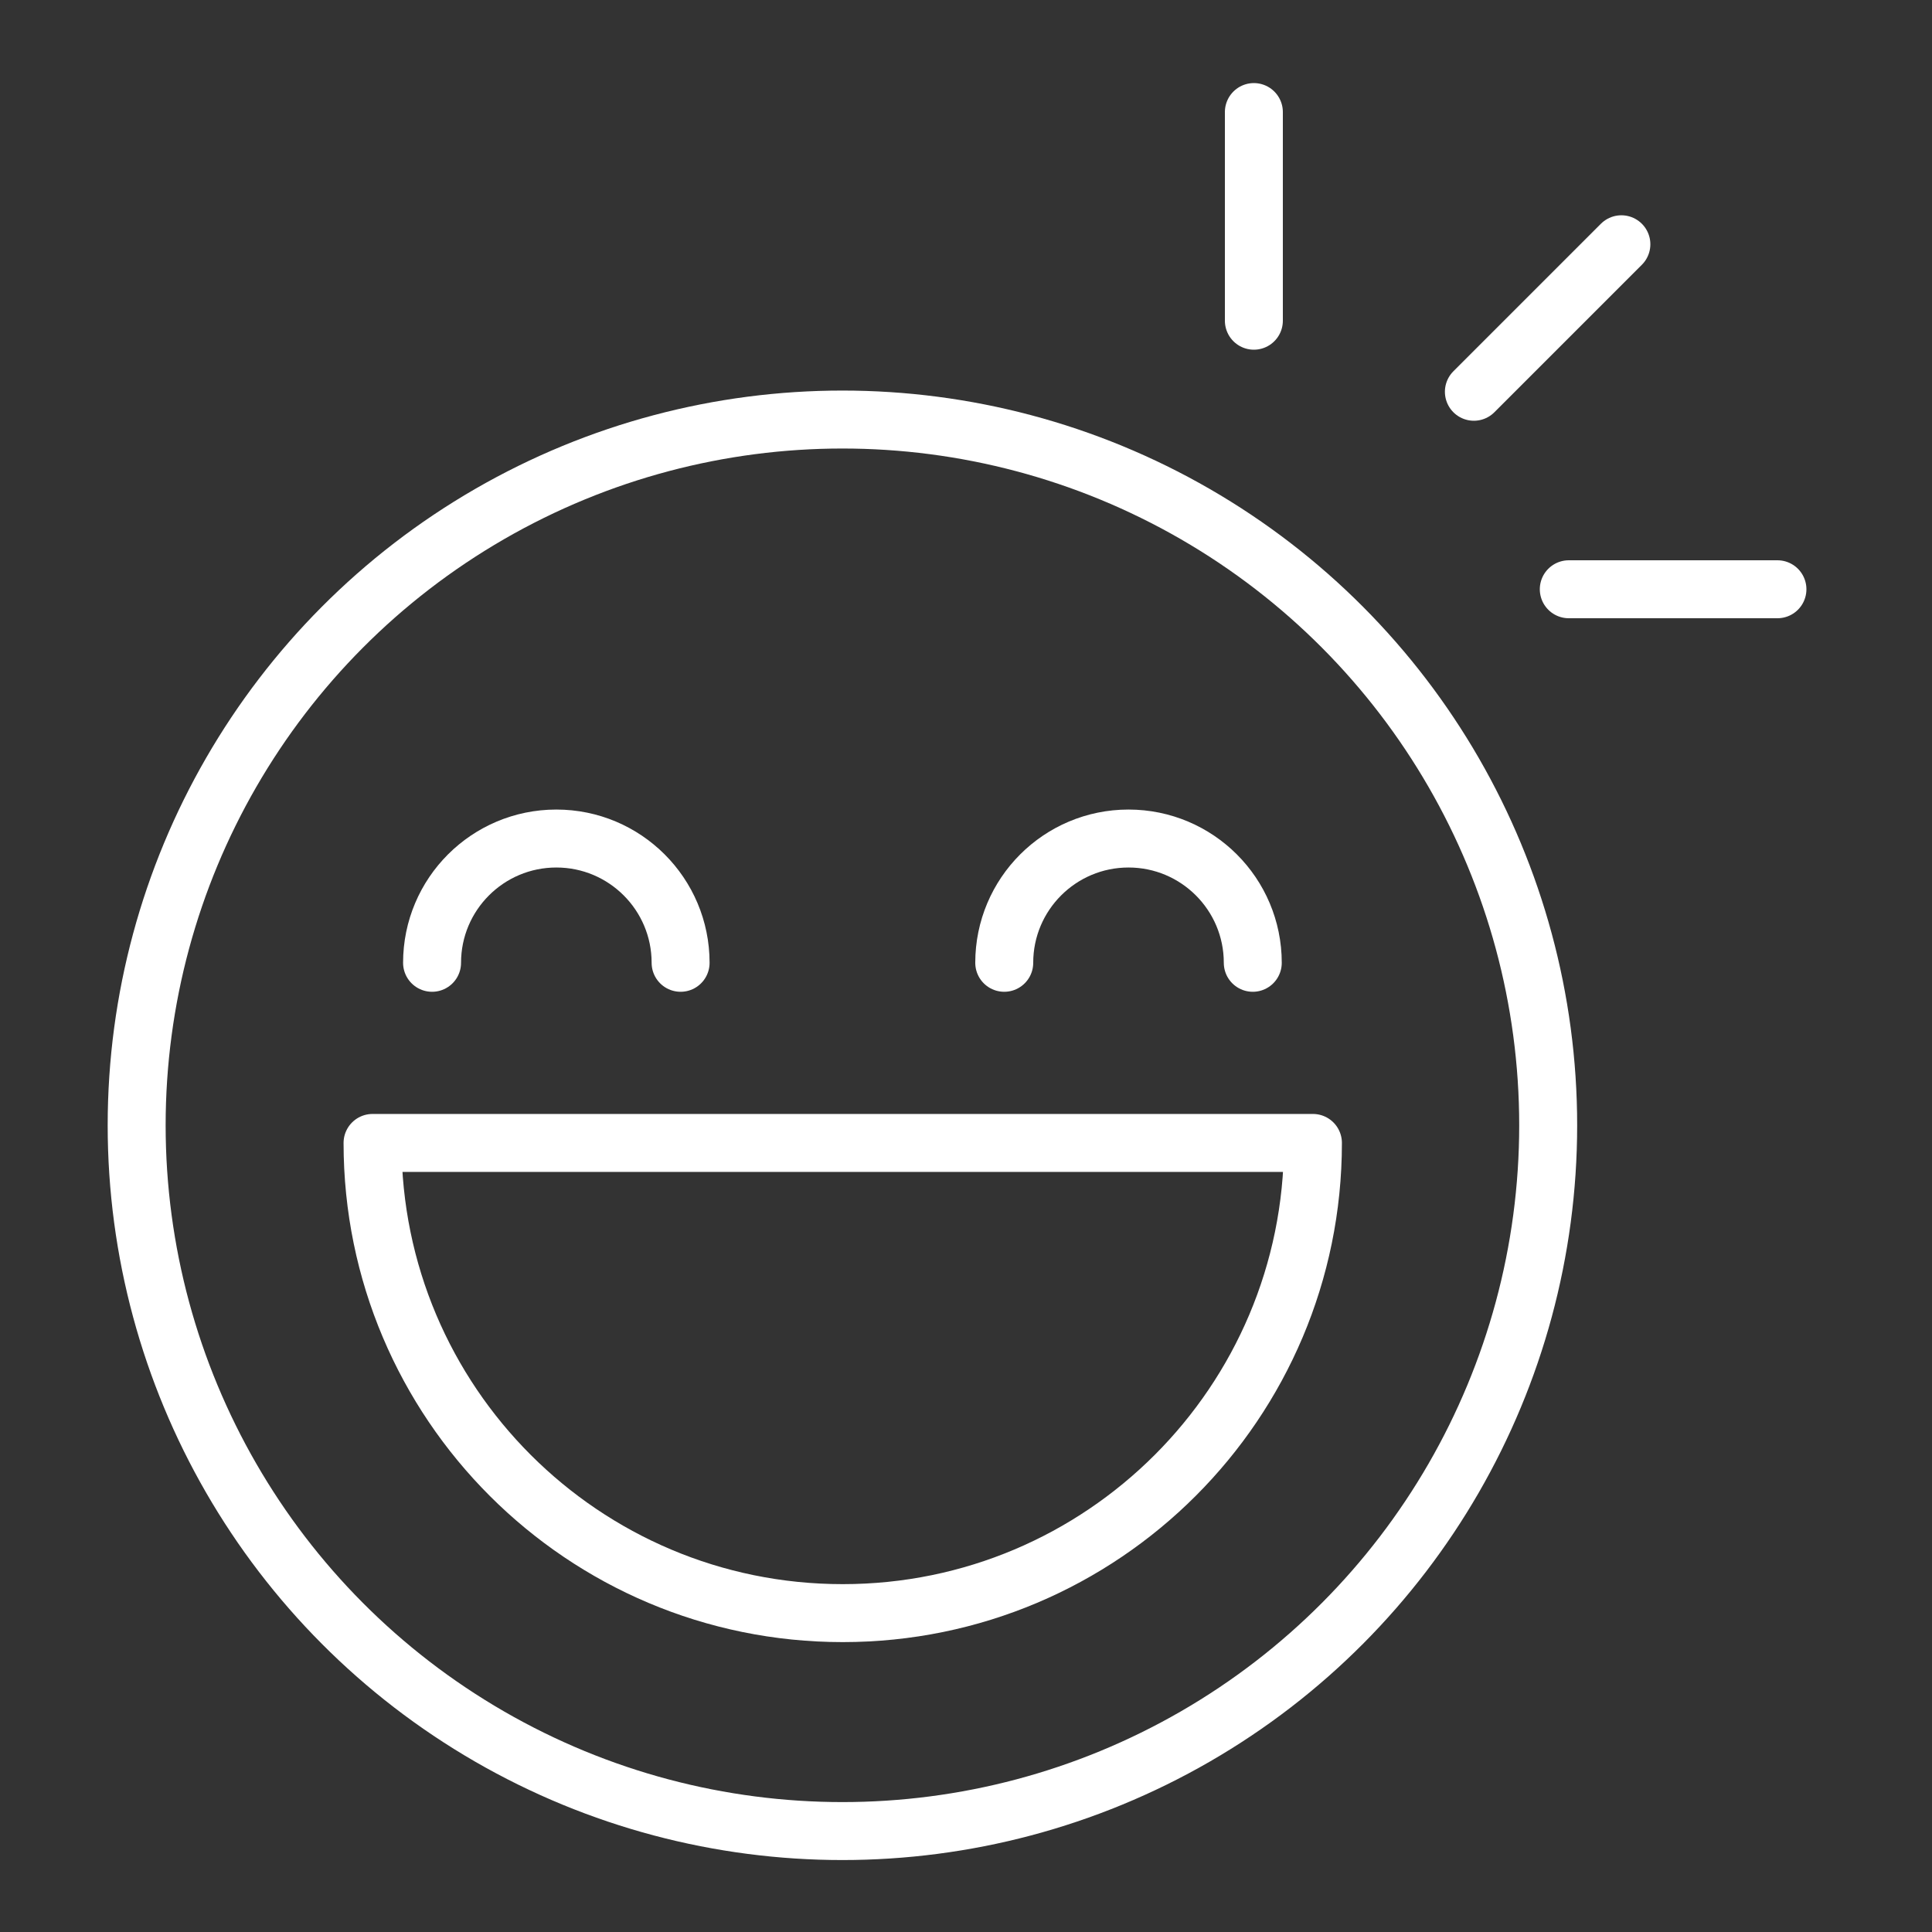 <?xml version="1.0" encoding="UTF-8"?>
<svg xmlns="http://www.w3.org/2000/svg" viewBox="0 0 500 500" xml:space="preserve">
  <rect x="0" y="0" width="500" height="500" fill="#333333" stroke="none"/>
  <g fill="none" stroke="#ffffff" stroke-linecap="round" stroke-linejoin="round" stroke-miterlimit="10" stroke-width="15" class="stroke-333333">
    <circle cx="218.018" cy="291.227" r="182.651"></circle>
    <path d="M111.818 249.172c0-17.762 14.399-32.161 32.161-32.161s32.161 14.399 32.161 32.161M259.896 249.172c0-17.762 14.399-32.161 32.161-32.161s32.161 14.399 32.161 32.161M339.785 295.79c0 67.205-54.48 121.685-121.685 121.685S96.415 362.995 96.415 295.79h243.37zM324.5 29v54M406 152.5h54M381.439 101.388l38.173-38.173"></path>
  </g>
</svg>
